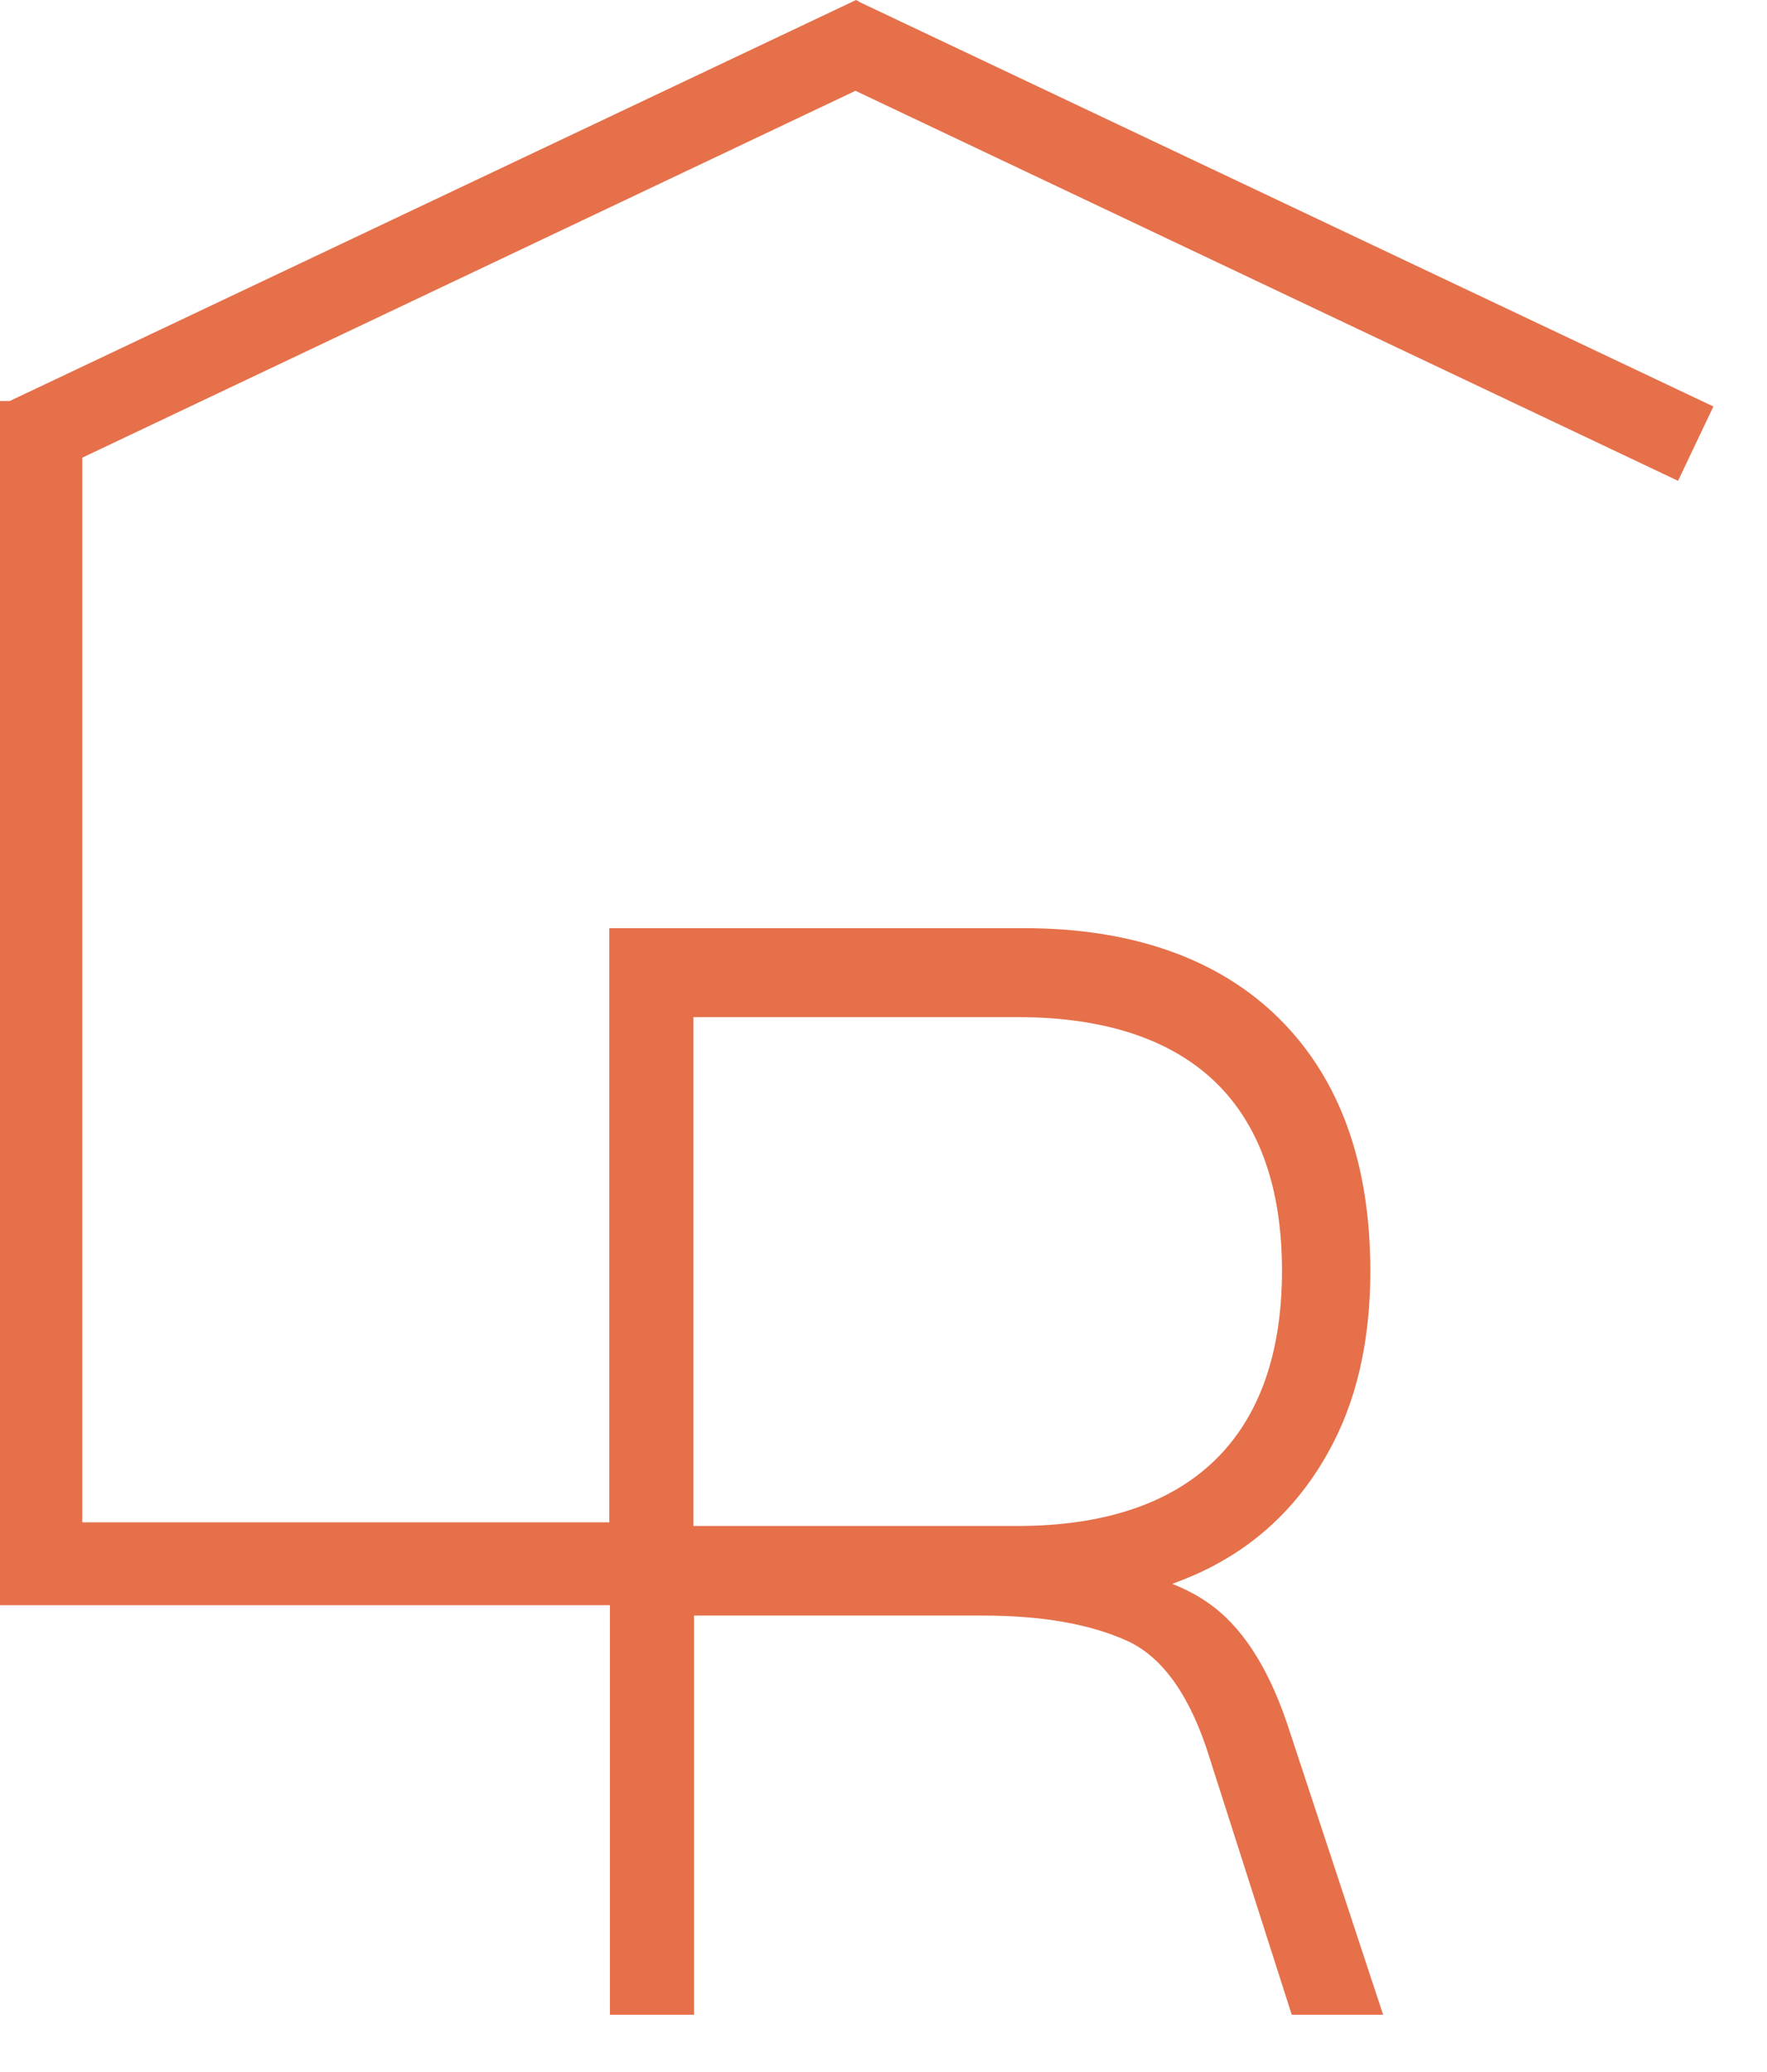 <?xml version="1.0" encoding="UTF-8"?> <svg xmlns="http://www.w3.org/2000/svg" width="29" height="34" viewBox="0 0 29 34" fill="none"> <path d="M14.04 1.49L27.54 7.89L28.12 6.67L14.12 0.04L14.05 0L0.16 6.58H0V26.34H10.01V33.06H11.39V26.51H16.14C17.1 26.51 17.9 26.65 18.51 26.93C19.09 27.2 19.54 27.84 19.85 28.84L21.2 33.06H22.7L21.12 28.27C20.8 27.33 20.36 26.66 19.81 26.29C19.64 26.17 19.44 26.07 19.24 25.99C19.48 25.9 19.72 25.8 19.94 25.68C20.73 25.26 21.36 24.63 21.81 23.81C22.26 23 22.49 22.01 22.49 20.86C22.49 19.09 21.99 17.7 20.99 16.71C20 15.73 18.58 15.23 16.8 15.23H10V24.98H1.35V7.51L14.04 1.49ZM11.38 25.04V16.69H16.7C18.12 16.69 19.21 17.05 19.94 17.75C20.67 18.45 21.04 19.5 21.04 20.85C21.04 22.2 20.67 23.25 19.94 23.96C19.21 24.67 18.12 25.04 16.7 25.04H11.38Z" fill="#E5704A"></path> </svg> 